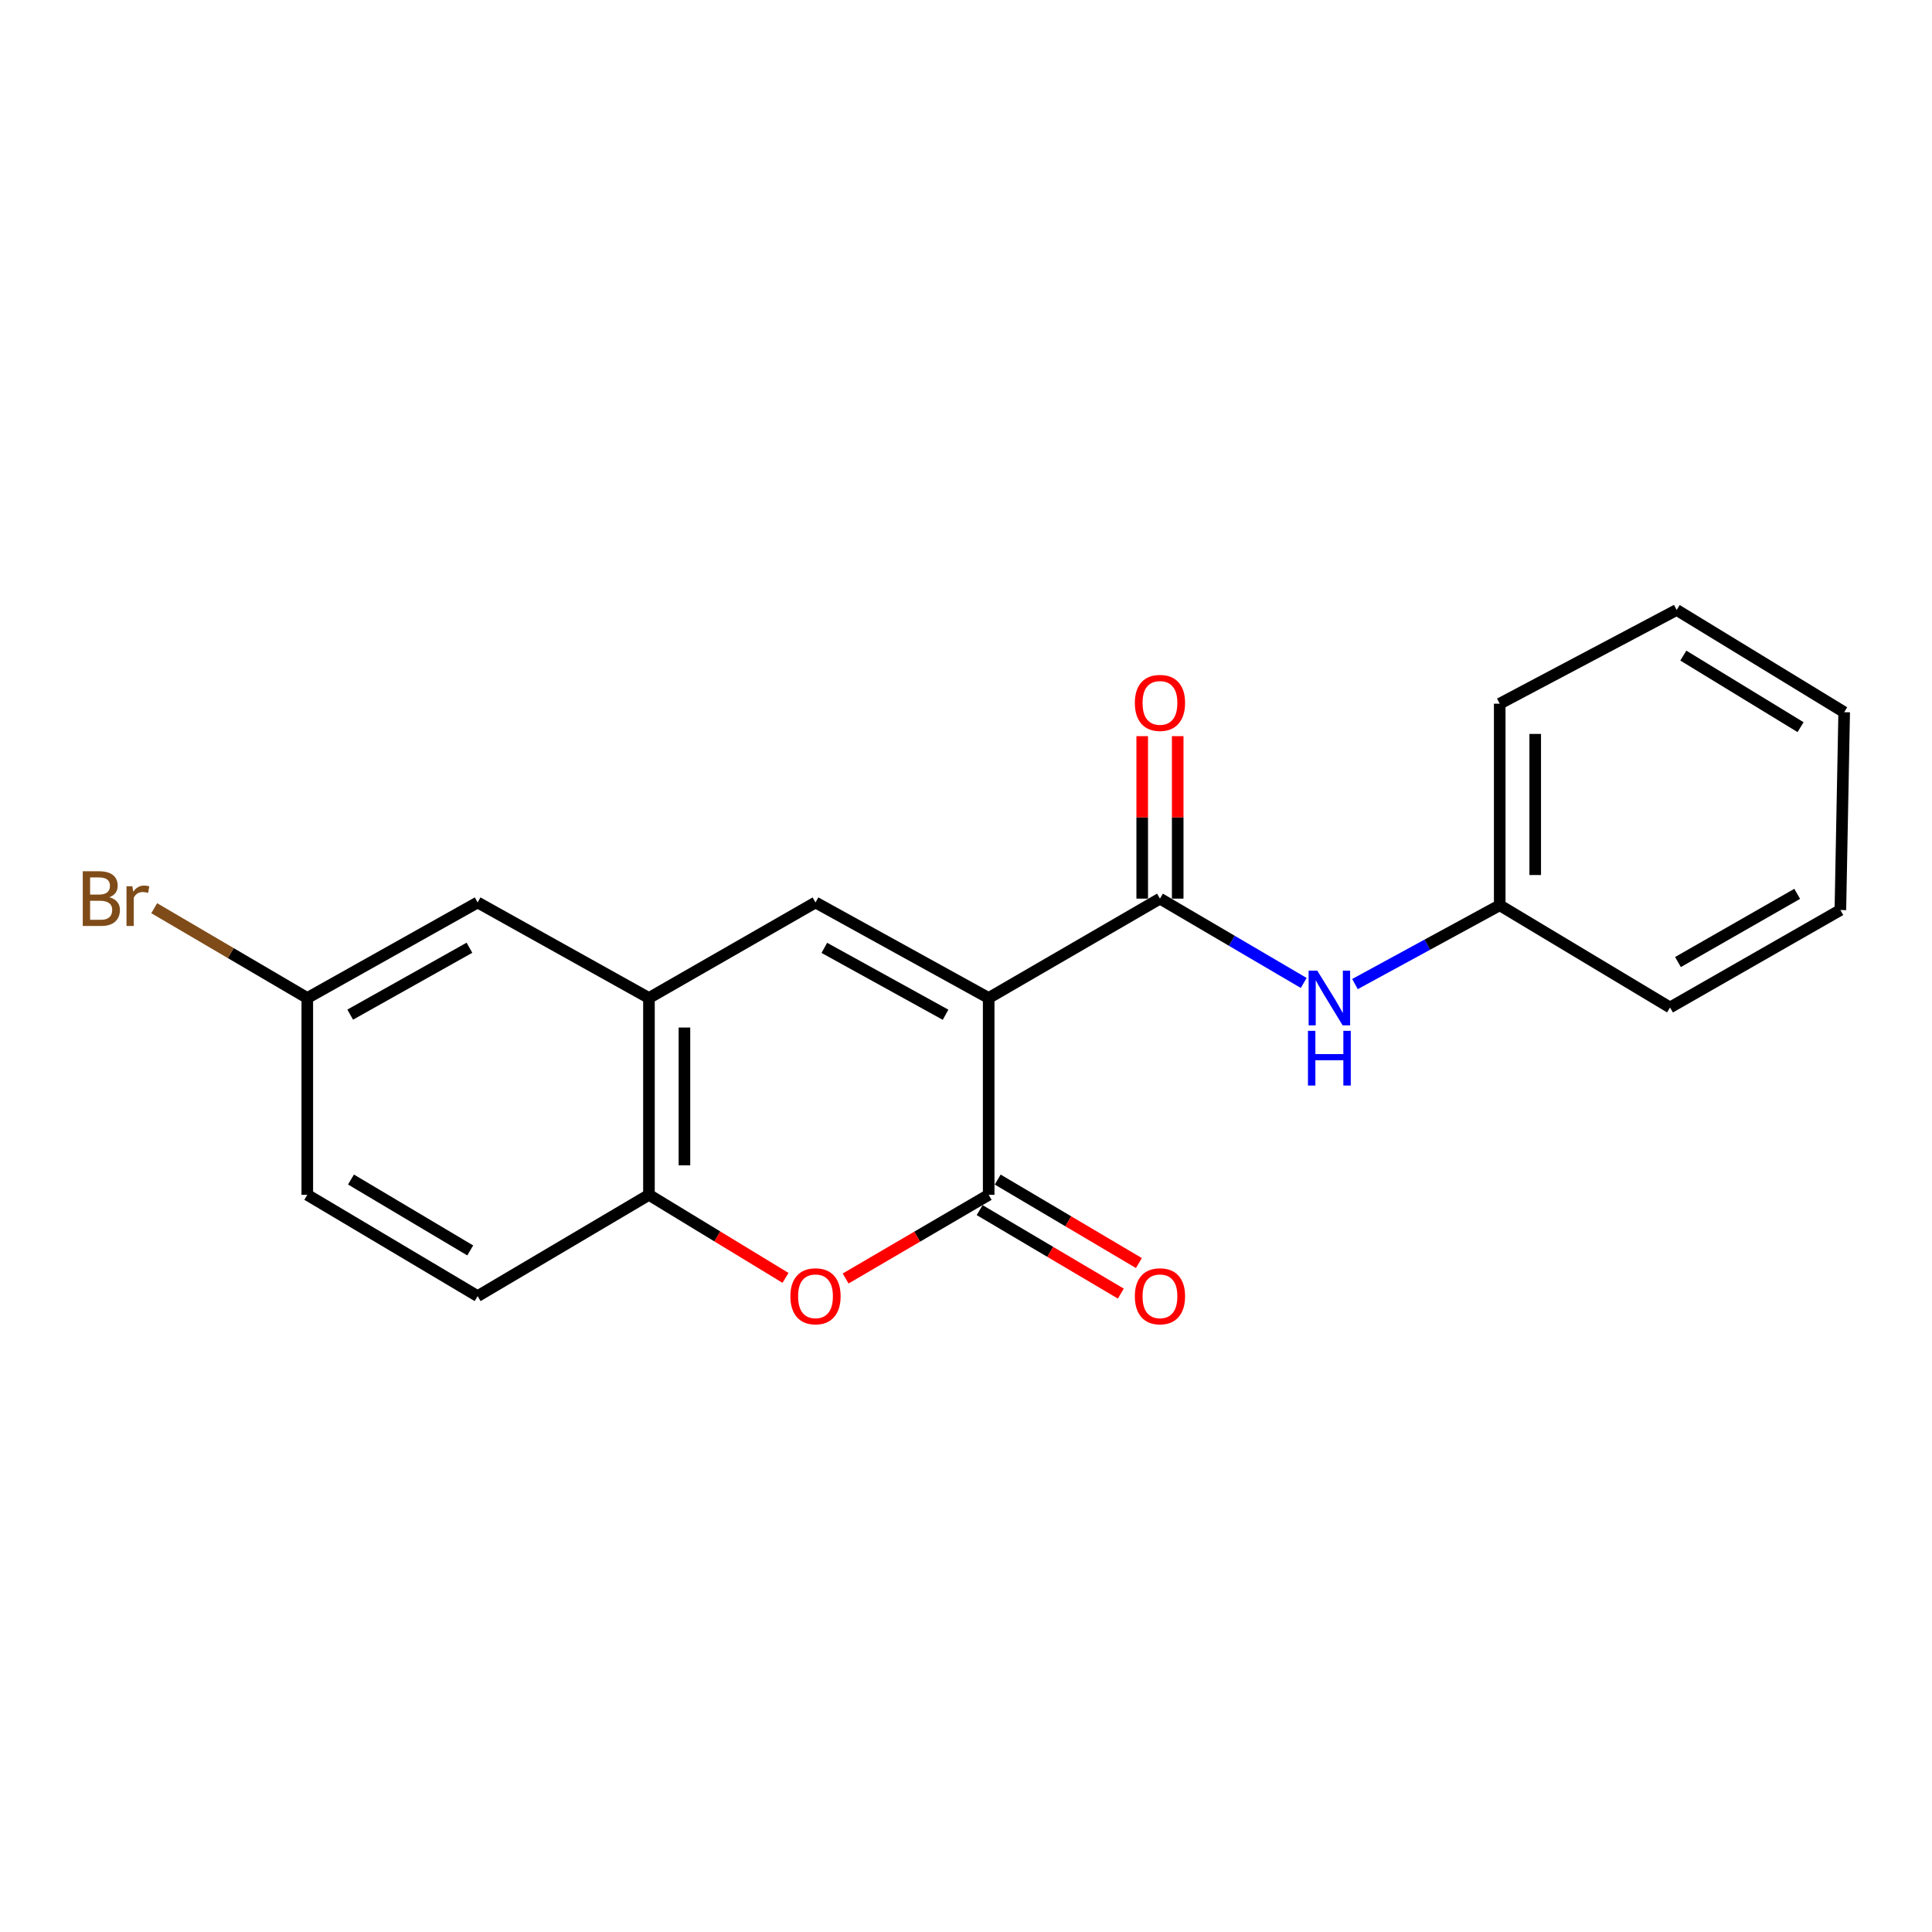 <?xml version='1.0' encoding='iso-8859-1'?>
<svg version='1.1' baseProfile='full'
              xmlns='http://www.w3.org/2000/svg'
                      xmlns:rdkit='http://www.rdkit.org/xml'
                      xmlns:xlink='http://www.w3.org/1999/xlink'
                  xml:space='preserve'
width='1000px' height='1000px' viewBox='0 0 1000 1000'>
<!-- END OF HEADER -->
<rect style='opacity:1.0;fill:#FFFFFF;stroke:none' width='1000' height='1000' x='0' y='0'> </rect>
<path class='bond-0' d='M 511.738,516.565 L 511.738,618.447' style='fill:none;fill-rule:evenodd;stroke:#000000;stroke-width:6px;stroke-linecap:butt;stroke-linejoin:miter;stroke-opacity:1' />
<path class='bond-1' d='M 511.738,516.565 L 422.103,467.109' style='fill:none;fill-rule:evenodd;stroke:#000000;stroke-width:6px;stroke-linecap:butt;stroke-linejoin:miter;stroke-opacity:1' />
<path class='bond-1' d='M 489.418,525.231 L 426.674,490.611' style='fill:none;fill-rule:evenodd;stroke:#000000;stroke-width:6px;stroke-linecap:butt;stroke-linejoin:miter;stroke-opacity:1' />
<path class='bond-2' d='M 511.738,516.565 L 600.393,465.129' style='fill:none;fill-rule:evenodd;stroke:#000000;stroke-width:6px;stroke-linecap:butt;stroke-linejoin:miter;stroke-opacity:1' />
<path class='bond-3' d='M 511.738,618.447 L 474.718,640.099' style='fill:none;fill-rule:evenodd;stroke:#000000;stroke-width:6px;stroke-linecap:butt;stroke-linejoin:miter;stroke-opacity:1' />
<path class='bond-3' d='M 474.718,640.099 L 437.699,661.751' style='fill:none;fill-rule:evenodd;stroke:#FF0000;stroke-width:6px;stroke-linecap:butt;stroke-linejoin:miter;stroke-opacity:1' />
<path class='bond-7' d='M 507.063,626.353 L 543.603,647.961' style='fill:none;fill-rule:evenodd;stroke:#000000;stroke-width:6px;stroke-linecap:butt;stroke-linejoin:miter;stroke-opacity:1' />
<path class='bond-7' d='M 543.603,647.961 L 580.143,669.568' style='fill:none;fill-rule:evenodd;stroke:#FF0000;stroke-width:6px;stroke-linecap:butt;stroke-linejoin:miter;stroke-opacity:1' />
<path class='bond-7' d='M 516.413,610.541 L 552.953,632.148' style='fill:none;fill-rule:evenodd;stroke:#000000;stroke-width:6px;stroke-linecap:butt;stroke-linejoin:miter;stroke-opacity:1' />
<path class='bond-7' d='M 552.953,632.148 L 589.494,653.756' style='fill:none;fill-rule:evenodd;stroke:#FF0000;stroke-width:6px;stroke-linecap:butt;stroke-linejoin:miter;stroke-opacity:1' />
<path class='bond-4' d='M 422.103,467.109 L 335.897,516.565' style='fill:none;fill-rule:evenodd;stroke:#000000;stroke-width:6px;stroke-linecap:butt;stroke-linejoin:miter;stroke-opacity:1' />
<path class='bond-6' d='M 600.393,465.129 L 637.595,486.951' style='fill:none;fill-rule:evenodd;stroke:#000000;stroke-width:6px;stroke-linecap:butt;stroke-linejoin:miter;stroke-opacity:1' />
<path class='bond-6' d='M 637.595,486.951 L 674.798,508.774' style='fill:none;fill-rule:evenodd;stroke:#0000FF;stroke-width:6px;stroke-linecap:butt;stroke-linejoin:miter;stroke-opacity:1' />
<path class='bond-8' d='M 609.578,465.129 L 609.578,423.08' style='fill:none;fill-rule:evenodd;stroke:#000000;stroke-width:6px;stroke-linecap:butt;stroke-linejoin:miter;stroke-opacity:1' />
<path class='bond-8' d='M 609.578,423.08 L 609.578,381.032' style='fill:none;fill-rule:evenodd;stroke:#FF0000;stroke-width:6px;stroke-linecap:butt;stroke-linejoin:miter;stroke-opacity:1' />
<path class='bond-8' d='M 591.208,465.129 L 591.208,423.08' style='fill:none;fill-rule:evenodd;stroke:#000000;stroke-width:6px;stroke-linecap:butt;stroke-linejoin:miter;stroke-opacity:1' />
<path class='bond-8' d='M 591.208,423.08 L 591.208,381.032' style='fill:none;fill-rule:evenodd;stroke:#FF0000;stroke-width:6px;stroke-linecap:butt;stroke-linejoin:miter;stroke-opacity:1' />
<path class='bond-20' d='M 406.58,661.433 L 371.238,639.94' style='fill:none;fill-rule:evenodd;stroke:#FF0000;stroke-width:6px;stroke-linecap:butt;stroke-linejoin:miter;stroke-opacity:1' />
<path class='bond-20' d='M 371.238,639.94 L 335.897,618.447' style='fill:none;fill-rule:evenodd;stroke:#000000;stroke-width:6px;stroke-linecap:butt;stroke-linejoin:miter;stroke-opacity:1' />
<path class='bond-5' d='M 335.897,516.565 L 335.897,618.447' style='fill:none;fill-rule:evenodd;stroke:#000000;stroke-width:6px;stroke-linecap:butt;stroke-linejoin:miter;stroke-opacity:1' />
<path class='bond-5' d='M 354.267,531.847 L 354.267,603.164' style='fill:none;fill-rule:evenodd;stroke:#000000;stroke-width:6px;stroke-linecap:butt;stroke-linejoin:miter;stroke-opacity:1' />
<path class='bond-9' d='M 335.897,516.565 L 247.221,467.109' style='fill:none;fill-rule:evenodd;stroke:#000000;stroke-width:6px;stroke-linecap:butt;stroke-linejoin:miter;stroke-opacity:1' />
<path class='bond-10' d='M 335.897,618.447 L 247.221,670.872' style='fill:none;fill-rule:evenodd;stroke:#000000;stroke-width:6px;stroke-linecap:butt;stroke-linejoin:miter;stroke-opacity:1' />
<path class='bond-12' d='M 701.329,509.351 L 738.792,488.954' style='fill:none;fill-rule:evenodd;stroke:#0000FF;stroke-width:6px;stroke-linecap:butt;stroke-linejoin:miter;stroke-opacity:1' />
<path class='bond-12' d='M 738.792,488.954 L 776.255,468.558' style='fill:none;fill-rule:evenodd;stroke:#000000;stroke-width:6px;stroke-linecap:butt;stroke-linejoin:miter;stroke-opacity:1' />
<path class='bond-11' d='M 247.221,467.109 L 159.055,516.565' style='fill:none;fill-rule:evenodd;stroke:#000000;stroke-width:6px;stroke-linecap:butt;stroke-linejoin:miter;stroke-opacity:1' />
<path class='bond-11' d='M 242.983,490.549 L 181.267,525.168' style='fill:none;fill-rule:evenodd;stroke:#000000;stroke-width:6px;stroke-linecap:butt;stroke-linejoin:miter;stroke-opacity:1' />
<path class='bond-21' d='M 247.221,670.872 L 159.055,618.447' style='fill:none;fill-rule:evenodd;stroke:#000000;stroke-width:6px;stroke-linecap:butt;stroke-linejoin:miter;stroke-opacity:1' />
<path class='bond-21' d='M 243.385,647.219 L 181.669,610.521' style='fill:none;fill-rule:evenodd;stroke:#000000;stroke-width:6px;stroke-linecap:butt;stroke-linejoin:miter;stroke-opacity:1' />
<path class='bond-13' d='M 159.055,516.565 L 159.055,618.447' style='fill:none;fill-rule:evenodd;stroke:#000000;stroke-width:6px;stroke-linecap:butt;stroke-linejoin:miter;stroke-opacity:1' />
<path class='bond-14' d='M 159.055,516.565 L 119.438,493.323' style='fill:none;fill-rule:evenodd;stroke:#000000;stroke-width:6px;stroke-linecap:butt;stroke-linejoin:miter;stroke-opacity:1' />
<path class='bond-14' d='M 119.438,493.323 L 79.821,470.081' style='fill:none;fill-rule:evenodd;stroke:#7F4C19;stroke-width:6px;stroke-linecap:butt;stroke-linejoin:miter;stroke-opacity:1' />
<path class='bond-15' d='M 776.255,468.558 L 776.255,364.227' style='fill:none;fill-rule:evenodd;stroke:#000000;stroke-width:6px;stroke-linecap:butt;stroke-linejoin:miter;stroke-opacity:1' />
<path class='bond-15' d='M 794.625,452.908 L 794.625,379.877' style='fill:none;fill-rule:evenodd;stroke:#000000;stroke-width:6px;stroke-linecap:butt;stroke-linejoin:miter;stroke-opacity:1' />
<path class='bond-16' d='M 776.255,468.558 L 864.41,521.463' style='fill:none;fill-rule:evenodd;stroke:#000000;stroke-width:6px;stroke-linecap:butt;stroke-linejoin:miter;stroke-opacity:1' />
<path class='bond-17' d='M 776.255,364.227 L 867.849,315.72' style='fill:none;fill-rule:evenodd;stroke:#000000;stroke-width:6px;stroke-linecap:butt;stroke-linejoin:miter;stroke-opacity:1' />
<path class='bond-18' d='M 864.41,521.463 L 952.576,471.028' style='fill:none;fill-rule:evenodd;stroke:#000000;stroke-width:6px;stroke-linecap:butt;stroke-linejoin:miter;stroke-opacity:1' />
<path class='bond-18' d='M 868.513,497.953 L 930.229,462.648' style='fill:none;fill-rule:evenodd;stroke:#000000;stroke-width:6px;stroke-linecap:butt;stroke-linejoin:miter;stroke-opacity:1' />
<path class='bond-22' d='M 867.849,315.72 L 954.545,368.636' style='fill:none;fill-rule:evenodd;stroke:#000000;stroke-width:6px;stroke-linecap:butt;stroke-linejoin:miter;stroke-opacity:1' />
<path class='bond-22' d='M 871.283,339.337 L 931.971,376.378' style='fill:none;fill-rule:evenodd;stroke:#000000;stroke-width:6px;stroke-linecap:butt;stroke-linejoin:miter;stroke-opacity:1' />
<path class='bond-19' d='M 952.576,471.028 L 954.545,368.636' style='fill:none;fill-rule:evenodd;stroke:#000000;stroke-width:6px;stroke-linecap:butt;stroke-linejoin:miter;stroke-opacity:1' />
<path  class='atom-4' d='M 409.103 670.952
Q 409.103 664.152, 412.463 660.352
Q 415.823 656.552, 422.103 656.552
Q 428.383 656.552, 431.743 660.352
Q 435.103 664.152, 435.103 670.952
Q 435.103 677.832, 431.703 681.752
Q 428.303 685.632, 422.103 685.632
Q 415.863 685.632, 412.463 681.752
Q 409.103 677.872, 409.103 670.952
M 422.103 682.432
Q 426.423 682.432, 428.743 679.552
Q 431.103 676.632, 431.103 670.952
Q 431.103 665.392, 428.743 662.592
Q 426.423 659.752, 422.103 659.752
Q 417.783 659.752, 415.423 662.552
Q 413.103 665.352, 413.103 670.952
Q 413.103 676.672, 415.423 679.552
Q 417.783 682.432, 422.103 682.432
' fill='#FF0000'/>
<path  class='atom-7' d='M 681.819 502.405
L 691.099 517.405
Q 692.019 518.885, 693.499 521.565
Q 694.979 524.245, 695.059 524.405
L 695.059 502.405
L 698.819 502.405
L 698.819 530.725
L 694.939 530.725
L 684.979 514.325
Q 683.819 512.405, 682.579 510.205
Q 681.379 508.005, 681.019 507.325
L 681.019 530.725
L 677.339 530.725
L 677.339 502.405
L 681.819 502.405
' fill='#0000FF'/>
<path  class='atom-7' d='M 676.999 533.557
L 680.839 533.557
L 680.839 545.597
L 695.319 545.597
L 695.319 533.557
L 699.159 533.557
L 699.159 561.877
L 695.319 561.877
L 695.319 548.797
L 680.839 548.797
L 680.839 561.877
L 676.999 561.877
L 676.999 533.557
' fill='#0000FF'/>
<path  class='atom-8' d='M 587.393 670.952
Q 587.393 664.152, 590.753 660.352
Q 594.113 656.552, 600.393 656.552
Q 606.673 656.552, 610.033 660.352
Q 613.393 664.152, 613.393 670.952
Q 613.393 677.832, 609.993 681.752
Q 606.593 685.632, 600.393 685.632
Q 594.153 685.632, 590.753 681.752
Q 587.393 677.872, 587.393 670.952
M 600.393 682.432
Q 604.713 682.432, 607.033 679.552
Q 609.393 676.632, 609.393 670.952
Q 609.393 665.392, 607.033 662.592
Q 604.713 659.752, 600.393 659.752
Q 596.073 659.752, 593.713 662.552
Q 591.393 665.352, 591.393 670.952
Q 591.393 676.672, 593.713 679.552
Q 596.073 682.432, 600.393 682.432
' fill='#FF0000'/>
<path  class='atom-9' d='M 587.393 363.817
Q 587.393 357.017, 590.753 353.217
Q 594.113 349.417, 600.393 349.417
Q 606.673 349.417, 610.033 353.217
Q 613.393 357.017, 613.393 363.817
Q 613.393 370.697, 609.993 374.617
Q 606.593 378.497, 600.393 378.497
Q 594.153 378.497, 590.753 374.617
Q 587.393 370.737, 587.393 363.817
M 600.393 375.297
Q 604.713 375.297, 607.033 372.417
Q 609.393 369.497, 609.393 363.817
Q 609.393 358.257, 607.033 355.457
Q 604.713 352.617, 600.393 352.617
Q 596.073 352.617, 593.713 355.417
Q 591.393 358.217, 591.393 363.817
Q 591.393 369.537, 593.713 372.417
Q 596.073 375.297, 600.393 375.297
' fill='#FF0000'/>
<path  class='atom-15' d='M 56.599 464.409
Q 59.319 465.169, 60.679 466.849
Q 62.08 468.489, 62.08 470.929
Q 62.08 474.849, 59.559 477.089
Q 57.08 479.289, 52.359 479.289
L 42.84 479.289
L 42.84 450.969
L 51.2 450.969
Q 56.039 450.969, 58.48 452.929
Q 60.919 454.889, 60.919 458.489
Q 60.919 462.769, 56.599 464.409
M 46.639 454.169
L 46.639 463.049
L 51.2 463.049
Q 53.999 463.049, 55.44 461.929
Q 56.919 460.769, 56.919 458.489
Q 56.919 454.169, 51.2 454.169
L 46.639 454.169
M 52.359 476.089
Q 55.12 476.089, 56.599 474.769
Q 58.08 473.449, 58.08 470.929
Q 58.08 468.609, 56.44 467.449
Q 54.84 466.249, 51.76 466.249
L 46.639 466.249
L 46.639 476.089
L 52.359 476.089
' fill='#7F4C19'/>
<path  class='atom-15' d='M 68.519 458.729
L 68.96 461.569
Q 71.12 458.369, 74.639 458.369
Q 75.76 458.369, 77.279 458.769
L 76.68 462.129
Q 74.96 461.729, 73.999 461.729
Q 72.32 461.729, 71.2 462.409
Q 70.12 463.049, 69.24 464.609
L 69.24 479.289
L 65.48 479.289
L 65.48 458.729
L 68.519 458.729
' fill='#7F4C19'/>
</svg>
